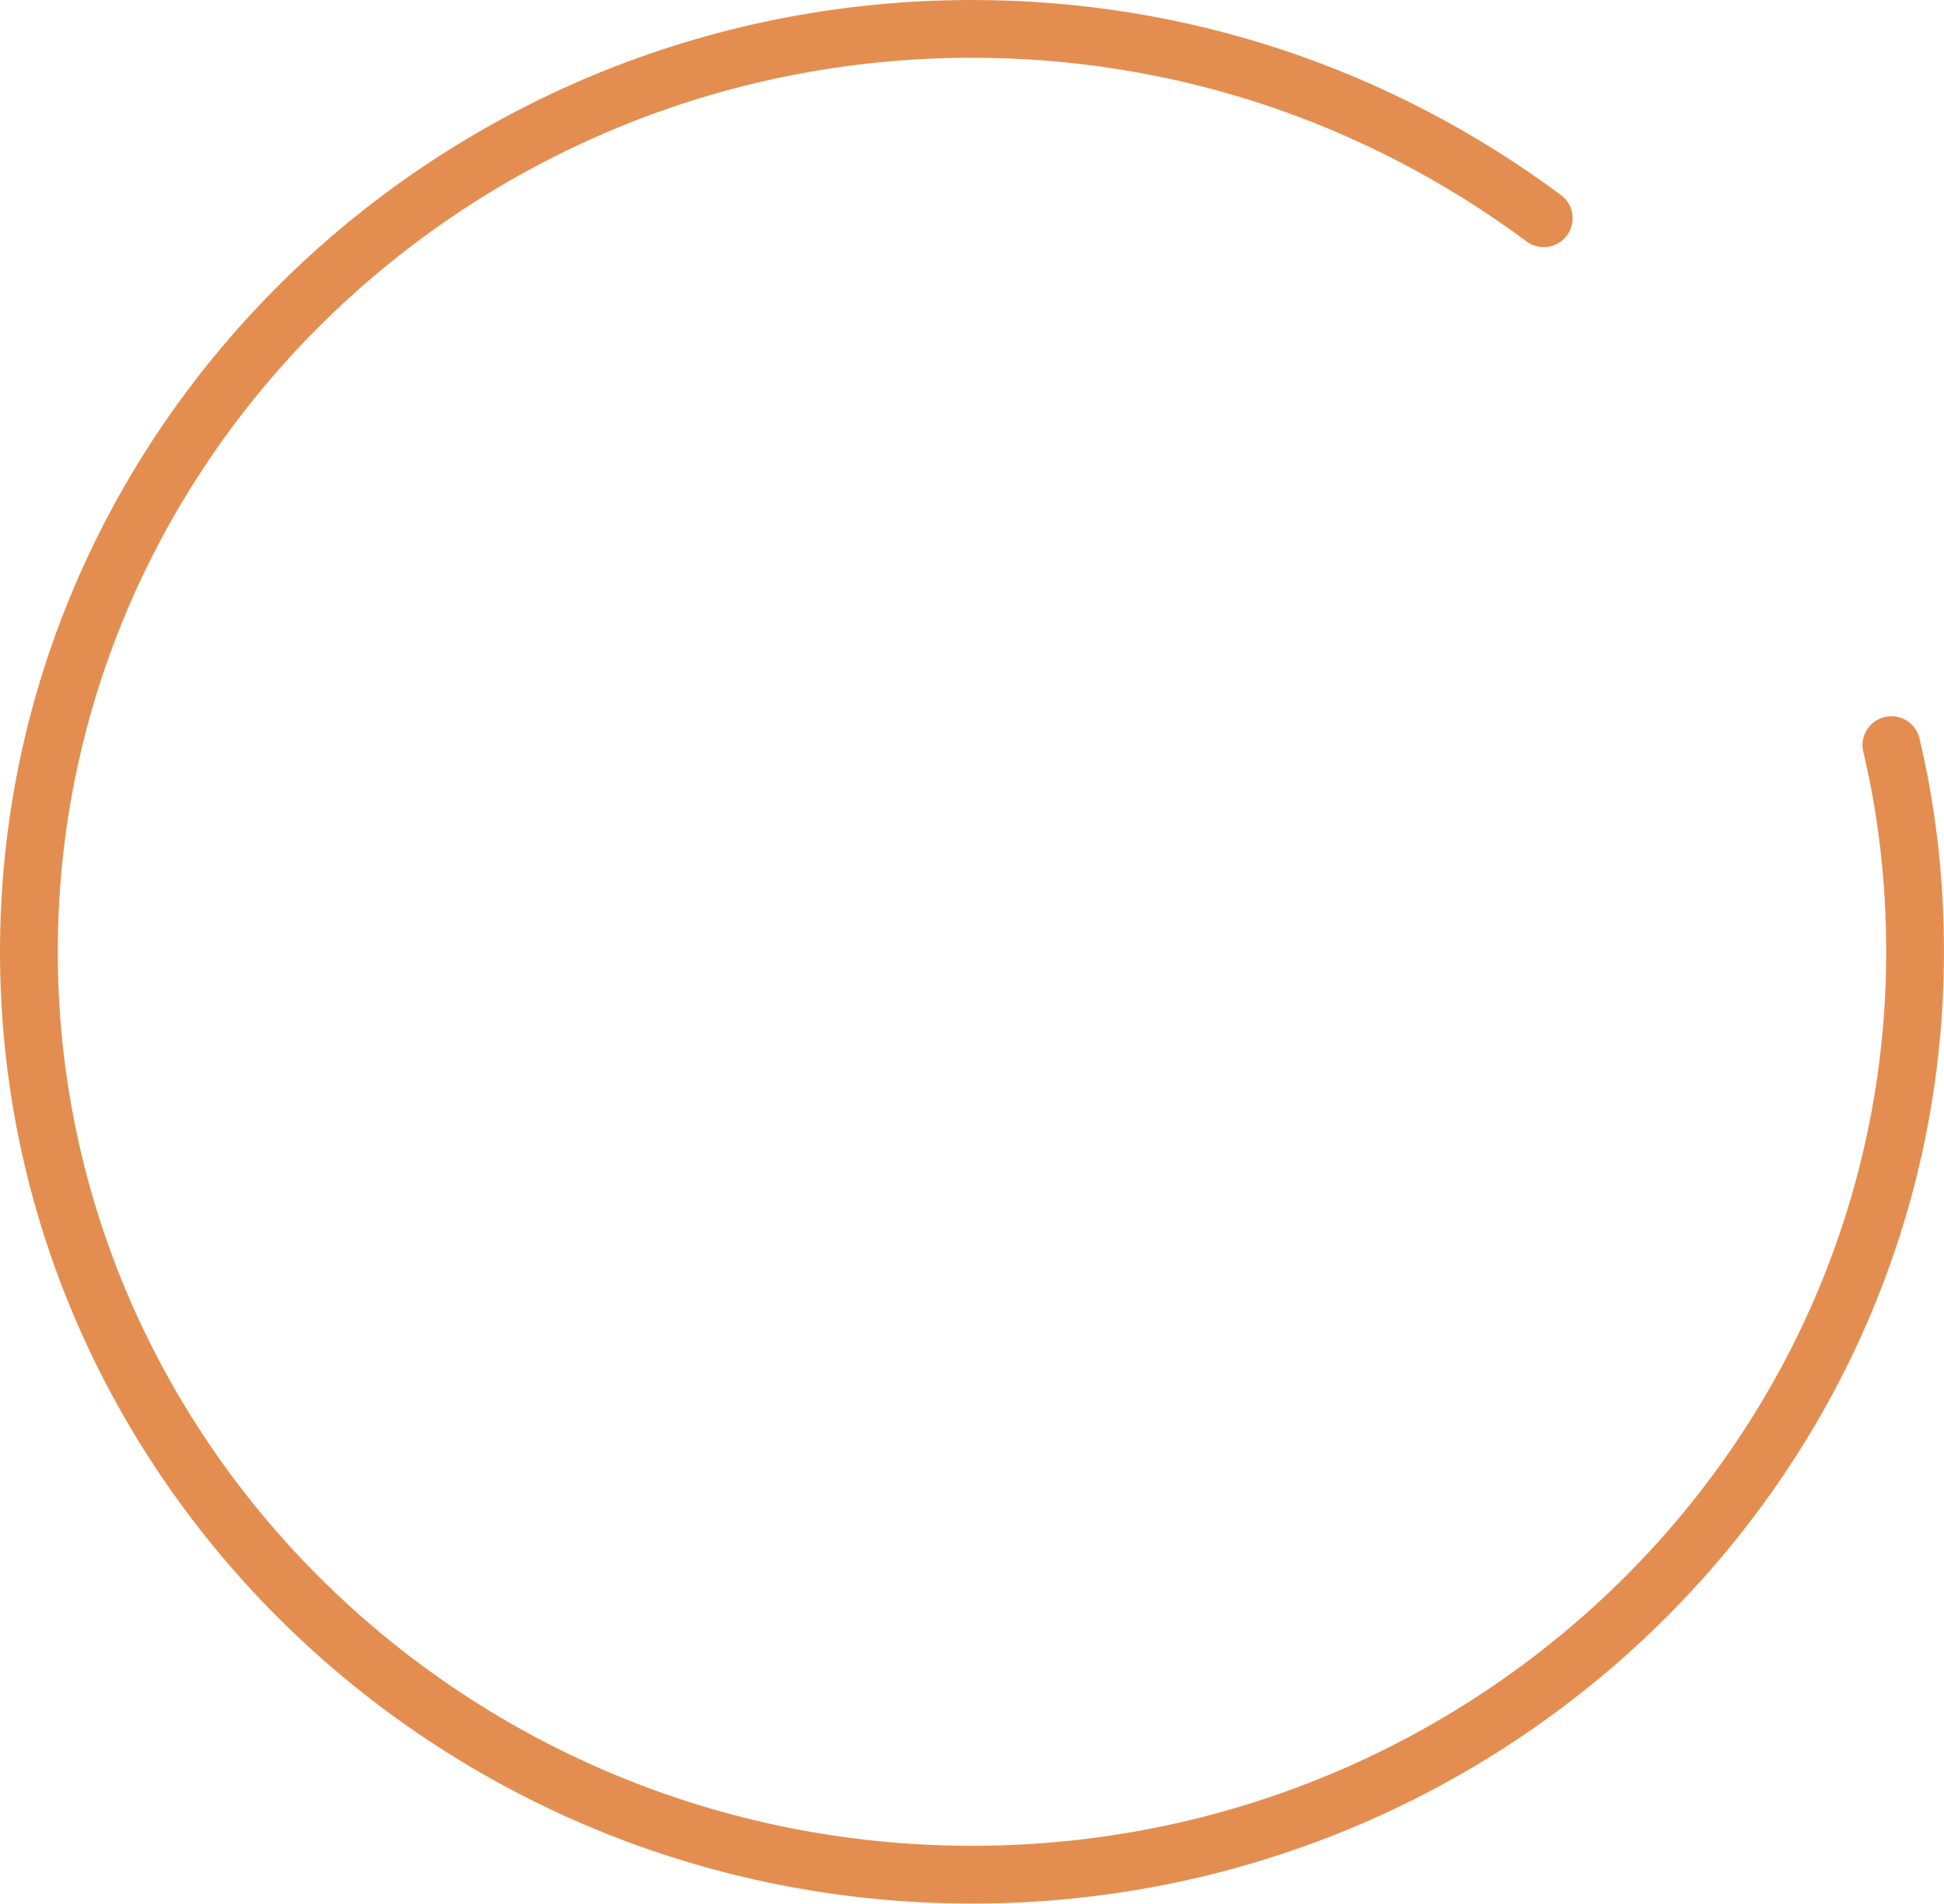 <?xml version="1.0" encoding="UTF-8"?> <svg xmlns="http://www.w3.org/2000/svg" width="297" height="291" viewBox="0 0 297 291" fill="none"> <path d="M293.254 112.831C292.69 110.461 290.313 108.997 287.934 109.561C285.564 110.127 284.1 112.507 284.666 114.877C286.988 124.613 288.167 134.895 288.167 145.44C288.167 220.764 225.514 282.045 148.499 282.045C71.483 282.045 8.83 220.764 8.83 145.44C8.83 70.11 71.483 8.827 148.499 8.827C179.171 8.827 208.47 18.532 233.225 36.895C235.177 38.347 237.948 37.938 239.399 35.98C240.851 34.022 240.442 31.257 238.484 29.805C212.198 10.303 181.08 0 148.499 0C66.615 0 0 65.242 0 145.44C0 225.632 66.615 290.874 148.499 290.874C230.382 290.874 296.997 225.632 296.997 145.44C296.997 134.21 295.736 123.24 293.254 112.831Z" fill="#E38E50"></path> </svg> 